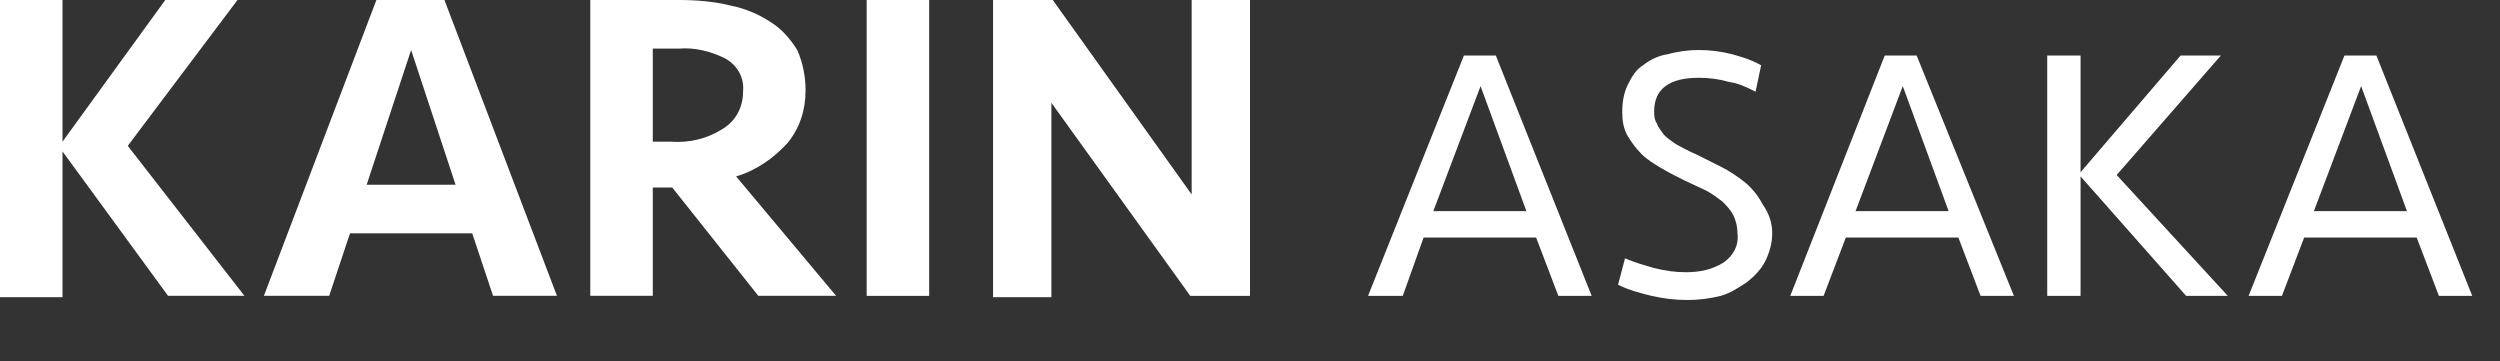 <svg viewBox="0 0 180 26" xmlns="http://www.w3.org/2000/svg"><rect x="0" y="0" width="180" height="26" fill="#333333" stroke="none"/><path d="m0 21.3v-21.3h4.5v10.2l7.4-10.2h5.2l-7.9 10.5 8.4 10.8h-5.5l-7.6-10.4v10.5h-4.5zm40.1 0h-4.6l-1.5-4.5h-8.8l-1.5 4.5h-4.7l8.1-21.3h4.9zm-10.5-17.7-3.2 9.7h6.4zm28.4 2.9c0 1.4-.4 2.7-1.3 3.8-1 1.1-2.3 2-3.7 2.4l7.2 8.6h-5.6l-6.2-7.8h-1.4v7.8h-4.5v-21.3h6.4c1.2 0 2.5.1 3.7.4 1 .2 2 .6 2.9 1.2.8.5 1.4 1.2 1.9 2 .4.9.6 1.9.6 2.9zm-4.5.1c.1-1-.4-1.9-1.3-2.4-1-.5-2.2-.8-3.3-.7h-1.9v6.7h1.3c1.3.1 2.6-.2 3.7-.9 1-.6 1.5-1.6 1.5-2.7zm13.4 14.7h-4.5v-21.3h4.5zm18.8 0-10-13.9v14h-4.2v-21.4h4.3l10 14v-14h4.2v21.3zm28.9 0h-2.4l-1.6-4.2h-8.1l-1.5 4.2h-2.5l6.9-17.3h2.3zm-11.4-6.1h6.7l-3.3-9zm24.4 1.6c0 .7-.2 1.4-.5 2s-.8 1.1-1.3 1.5c-.6.4-1.2.8-1.9 1-.8.2-1.6.3-2.4.3-.9 0-1.7-.1-2.6-.3-.8-.2-1.6-.4-2.4-.8l.5-1.9c.7.3 1.4.5 2.1.7.8.2 1.5.3 2.3.3 1 0 1.9-.2 2.7-.7.7-.5 1.1-1.2 1-2.1 0-.4-.1-.9-.3-1.3s-.5-.7-.8-1c-.4-.3-.8-.6-1.2-.8l-1.5-.7c-.6-.3-1.2-.6-1.7-.9s-1-.6-1.4-1-.7-.8-1-1.3-.4-1.1-.4-1.7c0-.7.1-1.4.4-2s.6-1.1 1.1-1.4c.5-.4 1.1-.7 1.8-.8.7-.2 1.5-.3 2.2-.3.8 0 1.6.1 2.4.3.7.2 1.4.4 2.1.8l-.4 1.9c-.6-.3-1.2-.6-1.9-.7-.7-.2-1.4-.3-2.2-.3-2.1 0-3.2.8-3.2 2.4 0 .3 0 .6.2.9.1.3.3.5.5.8.3.3.6.5.9.7.4.2.9.5 1.4.7l1.8.9c.6.3 1.2.7 1.7 1.1s1 1 1.3 1.6c.5.7.7 1.4.7 2.1zm17.4 4.5h-2.4l-1.6-4.2h-8.1l-1.6 4.2h-2.4l6.8-17.3h2.3zm-11.4-6.1h6.7l-3.3-9zm13.8 6.1v-17.3h2.4v8.4l7.2-8.4h2.9l-7.5 8.6 8 8.7h-3l-7.6-8.6v8.6zm30.6 0h-2.4l-1.6-4.2h-8.1l-1.6 4.2h-2.4l6.9-17.3h2.3zm-11.4-6.1h6.7l-3.3-9z" fill="#fff"/></svg>